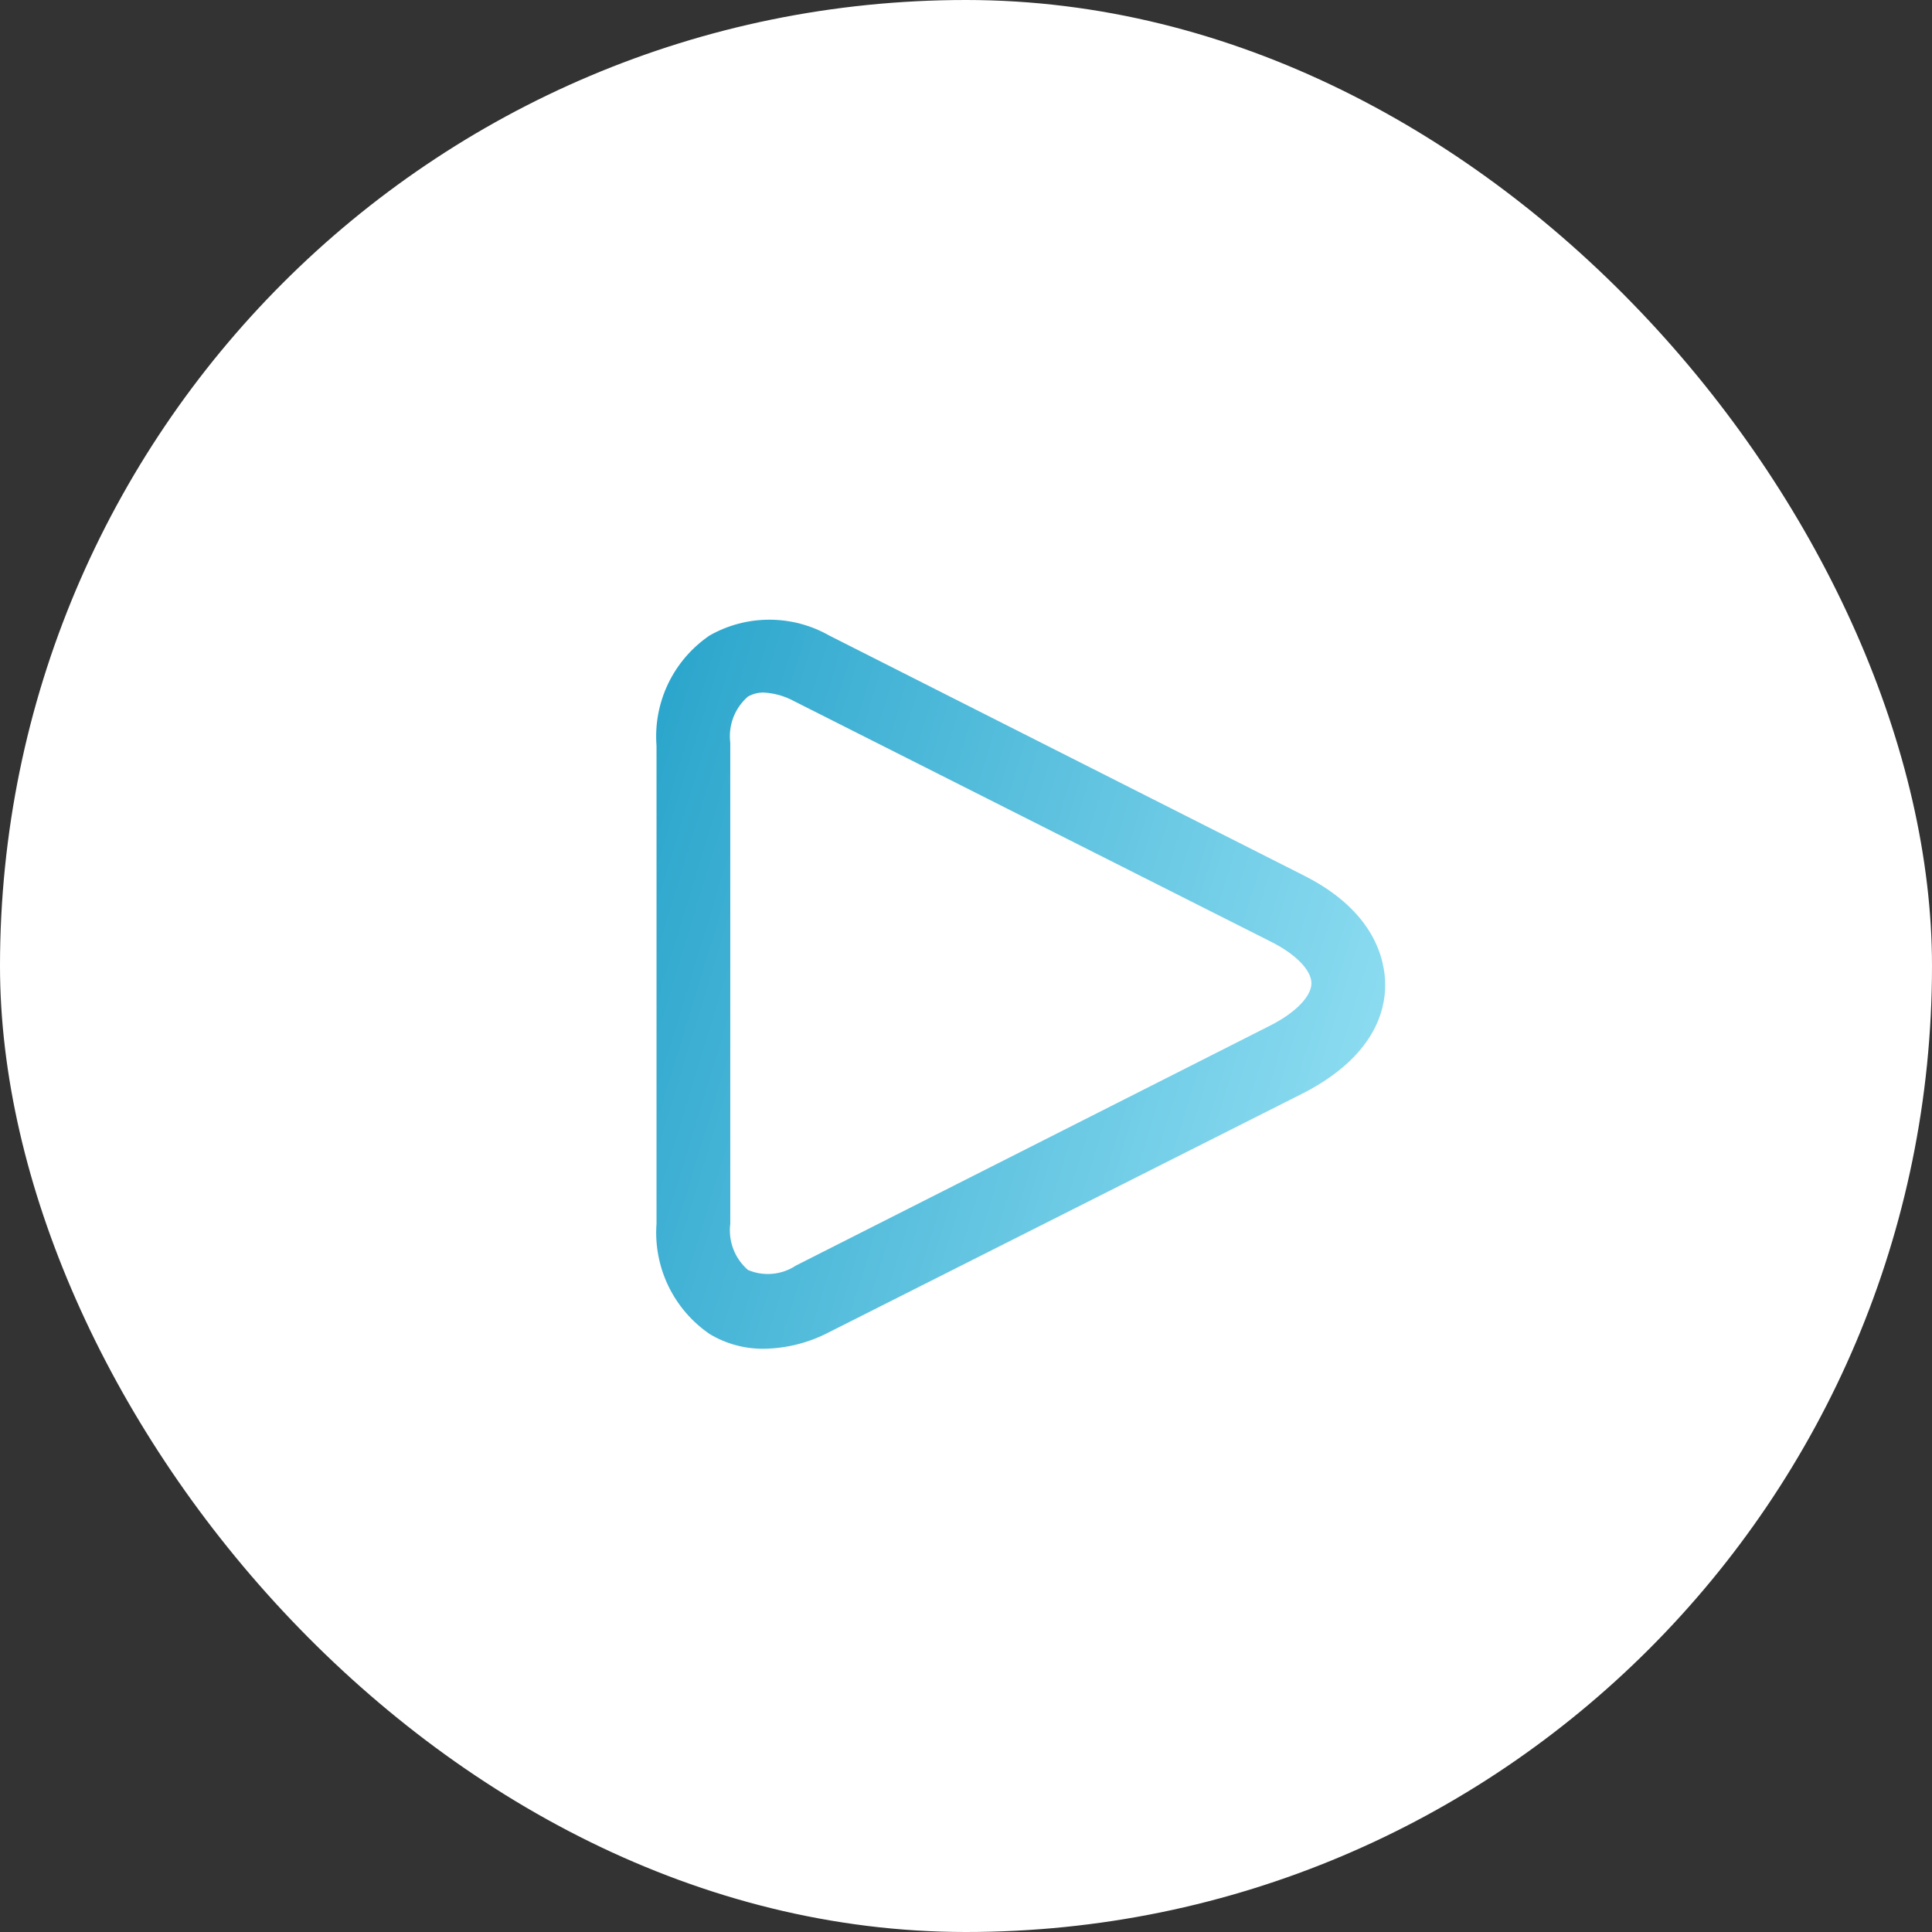 <svg width="80" height="80" viewBox="0 0 80 80" fill="none" xmlns="http://www.w3.org/2000/svg">
<rect x="0" y="0" width="80" height="80" fill="#333333" stroke="none"/>
<rect width="80" height="80" rx="40" fill="white"/>
<path d="M54.014 36.265L34.331 26.313C33.577 25.885 32.725 25.66 31.858 25.66C30.99 25.66 30.138 25.885 29.384 26.313C28.647 26.814 28.055 27.501 27.669 28.304C27.283 29.107 27.116 29.997 27.185 30.885L27.185 50.667C27.119 51.554 27.288 52.444 27.673 53.246C28.059 54.048 28.649 54.735 29.384 55.239C30.065 55.649 30.848 55.86 31.644 55.849C32.581 55.833 33.502 55.598 34.331 55.163L54.014 45.241C56.931 43.717 57.358 41.827 57.358 40.791C57.358 39.755 56.931 37.743 54.014 36.265ZM52.625 42.452L32.957 52.404C32.667 52.596 32.334 52.713 31.988 52.745C31.641 52.777 31.292 52.723 30.972 52.587C30.701 52.352 30.492 52.054 30.364 51.719C30.237 51.384 30.194 51.022 30.239 50.667L30.239 30.763C30.194 30.407 30.237 30.046 30.364 29.711C30.492 29.376 30.701 29.078 30.972 28.843C31.159 28.738 31.369 28.681 31.583 28.675C32.043 28.693 32.493 28.819 32.896 29.041L52.625 38.993C53.663 39.511 54.304 40.181 54.304 40.715C54.304 41.248 53.663 41.919 52.625 42.452Z" fill="url(#paint0_linear_237_2)"/>
<defs>
<linearGradient id="paint0_linear_237_2" x1="20.101" y1="32.872" x2="68.399" y2="47.629" gradientUnits="userSpaceOnUse">
<stop stop-color="#1B9CC6"/>
<stop offset="1" stop-color="#AFF0FE"/>
</linearGradient>
</defs>
</svg>
